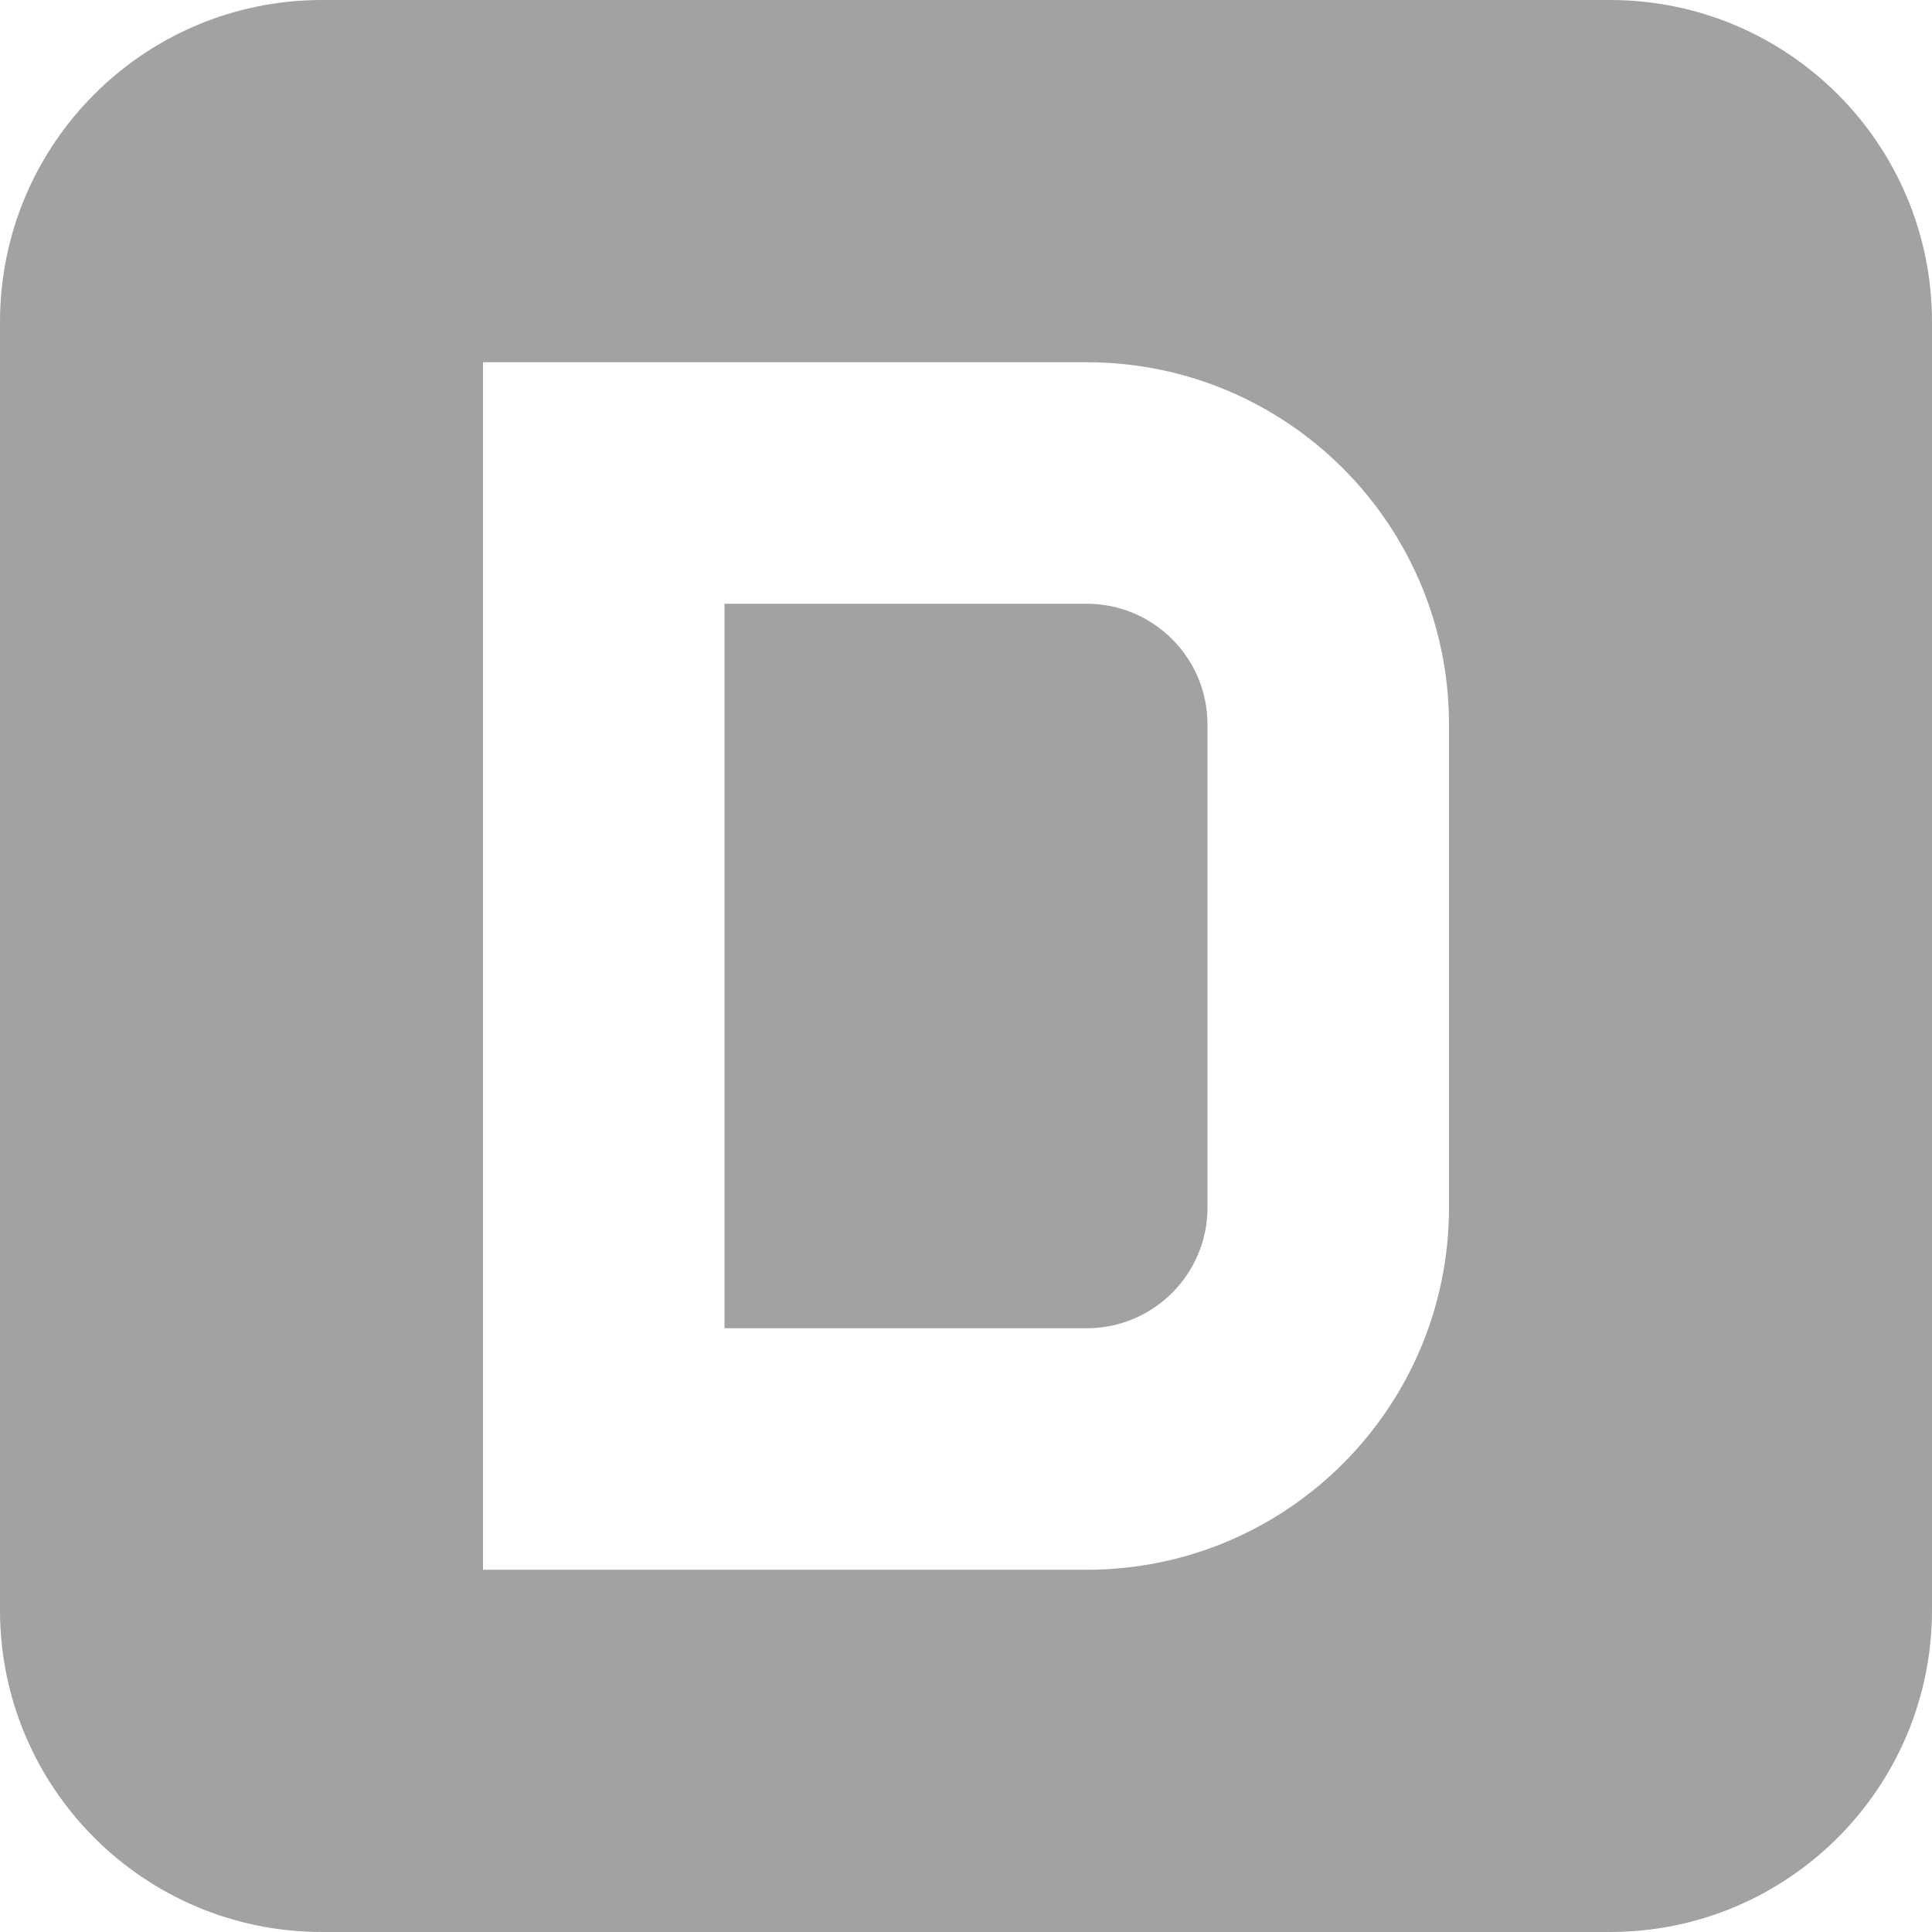 <svg width="12" height="12" viewBox="0 0 12 12" fill="none" xmlns="http://www.w3.org/2000/svg">
  <path fill-rule="evenodd" clip-rule="evenodd"
    d="M2 0C0.895 0 0 0.895 0 2V10C0 11.105 0.895 12 2 12H10C11.105 12 12 11.105 12 10V2C12 0.895 11.105 0 10 0H2ZM4.5 3.75H6.75C7.164 3.75 7.5 4.086 7.5 4.5V7.5C7.5 7.914 7.164 8.25 6.75 8.25H4.5V3.75ZM3 9.75V2.25H6.75C7.993 2.25 9 3.257 9 4.5V7.5C9 8.743 7.993 9.75 6.75 9.75H3Z"
    fill="#A2A2A2" />
</svg>